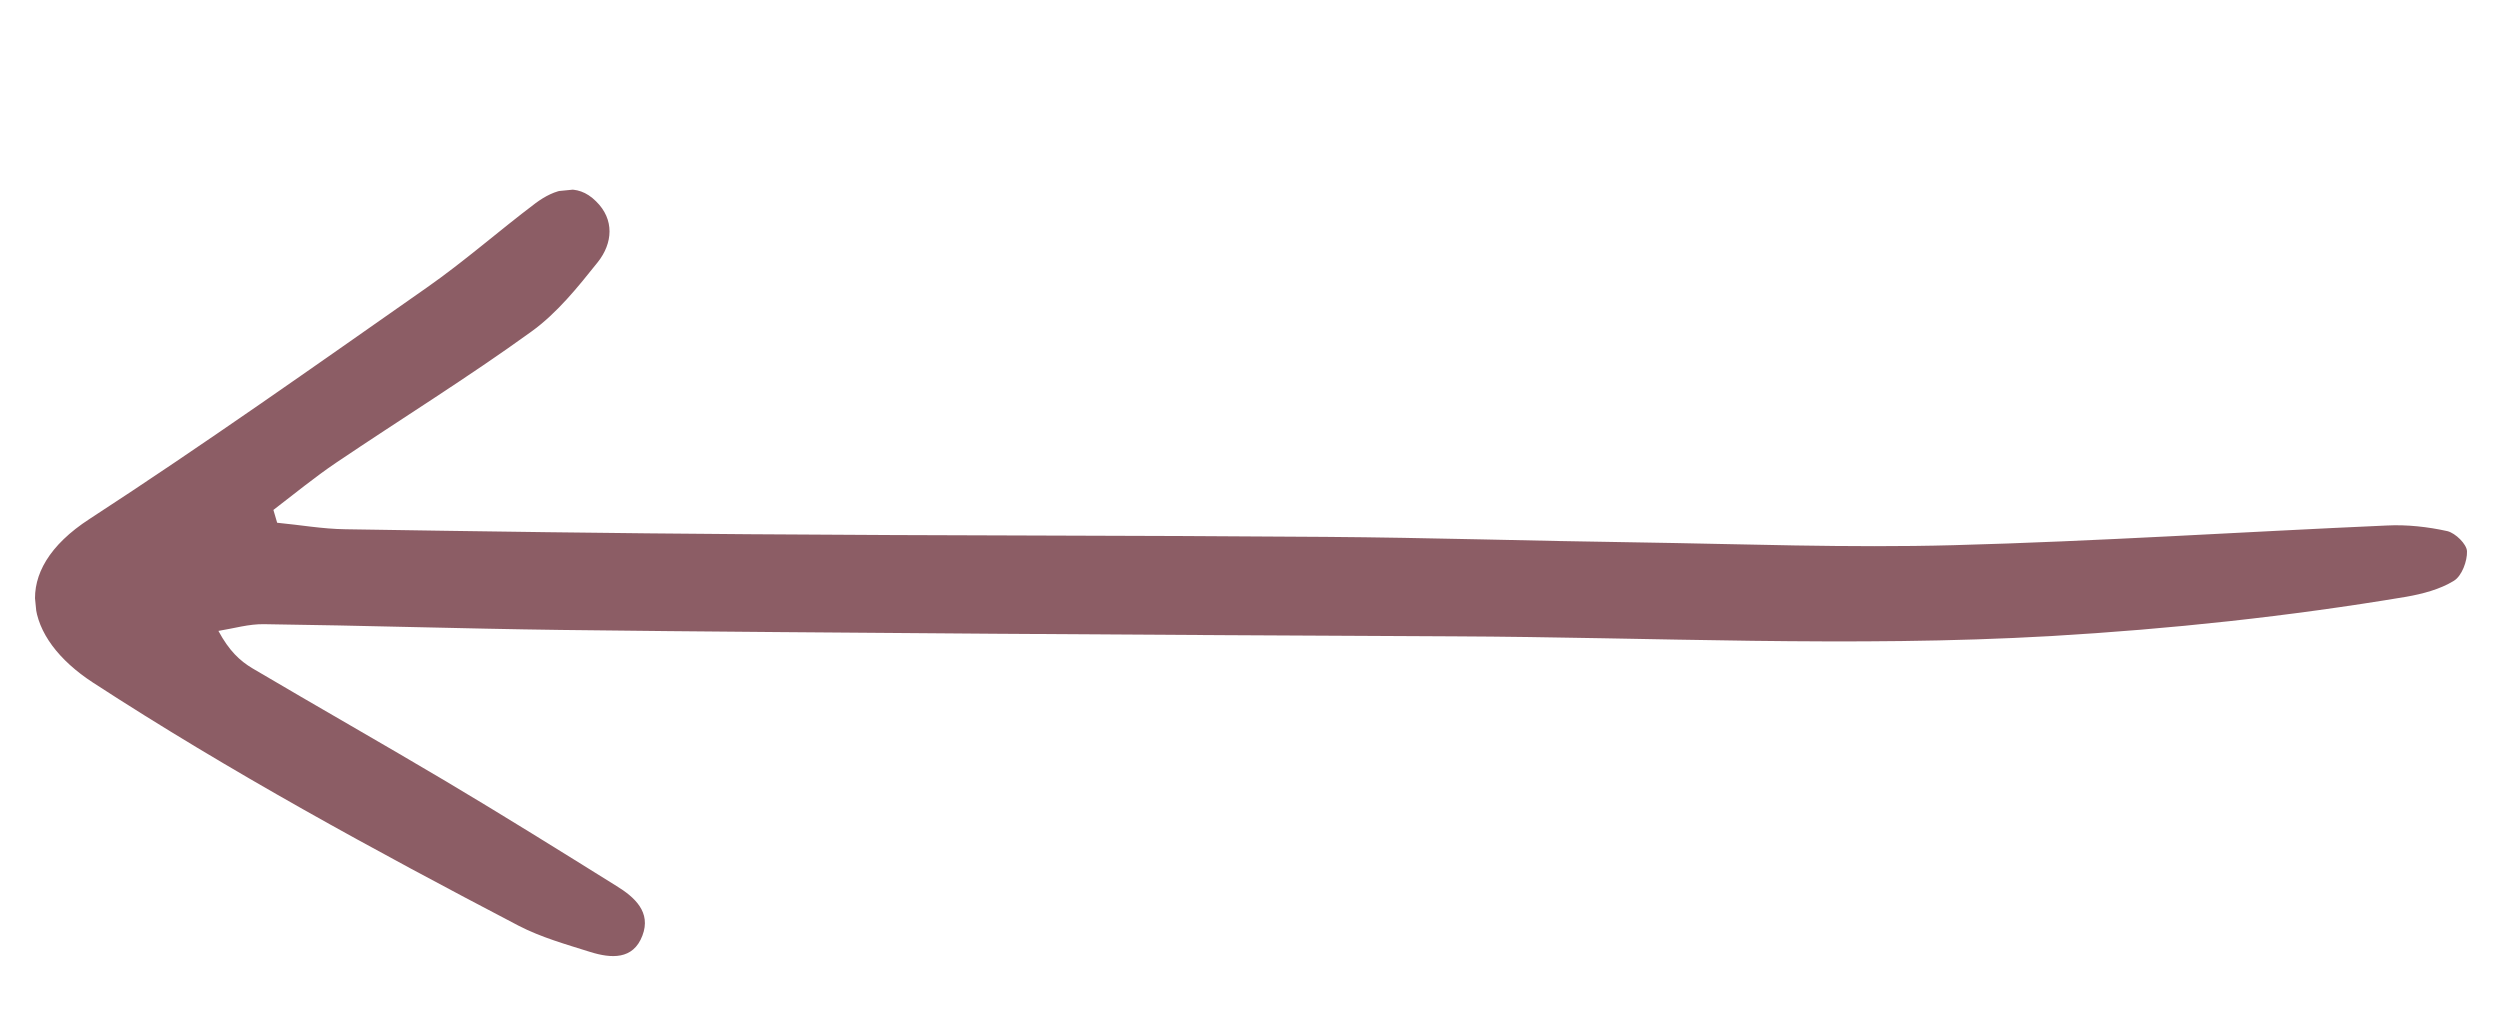 <svg width="80" height="33" viewBox="0 0 80 33" fill="none" xmlns="http://www.w3.org/2000/svg">
<g clip-path="url(#clip0_2065_291)">
<path d="M8.749 16.318C9.412 15.811 10.063 15.275 10.76 14.804C12.833 13.405 14.974 12.079 17 10.614C17.826 10.02 18.488 9.191 19.132 8.385C19.606 7.785 19.672 7.025 19.072 6.441C18.459 5.828 17.747 6.049 17.139 6.501C15.96 7.39 14.86 8.362 13.656 9.204C10.084 11.706 6.523 14.226 2.868 16.605C0.27 18.287 0.791 20.416 2.971 21.84C7.372 24.703 11.958 27.197 16.598 29.624C17.317 29.996 18.113 30.219 18.891 30.464C19.554 30.67 20.262 30.721 20.557 29.939C20.845 29.187 20.306 28.707 19.728 28.352C17.919 27.224 16.121 26.104 14.296 25.017C12.236 23.793 10.151 22.611 8.081 21.388C7.676 21.146 7.333 20.828 6.989 20.189C7.483 20.11 7.971 19.962 8.465 19.974C11.624 20.015 14.779 20.117 17.938 20.158C22.566 20.215 27.191 20.243 31.827 20.28C36.723 20.311 41.63 20.342 46.525 20.363C52.898 20.39 59.251 20.72 65.636 20.354C69.452 20.13 73.231 19.728 76.998 19.097C77.521 19.005 78.079 18.86 78.525 18.585C78.781 18.429 78.955 17.95 78.944 17.639C78.932 17.409 78.576 17.062 78.319 16.997C77.692 16.858 77.021 16.783 76.381 16.816C71.759 17.019 67.127 17.323 62.507 17.446C59.129 17.537 55.75 17.407 52.379 17.356C49.059 17.311 45.742 17.204 42.414 17.18C36.26 17.131 30.112 17.143 23.957 17.095C19.654 17.065 15.357 17.005 11.05 16.936C10.326 16.927 9.599 16.797 8.869 16.728C8.826 16.592 8.792 16.455 8.749 16.318Z" fill="#8C5D65"/>
</g>
<defs>
<clipPath id="clip0_2065_291">
<rect width="24.56" height="77.61" fill="white" transform="matrix(-0.098 -0.995 -0.995 0.098 79.639 24.705)"/>
</clipPath>
</defs>
</svg>
